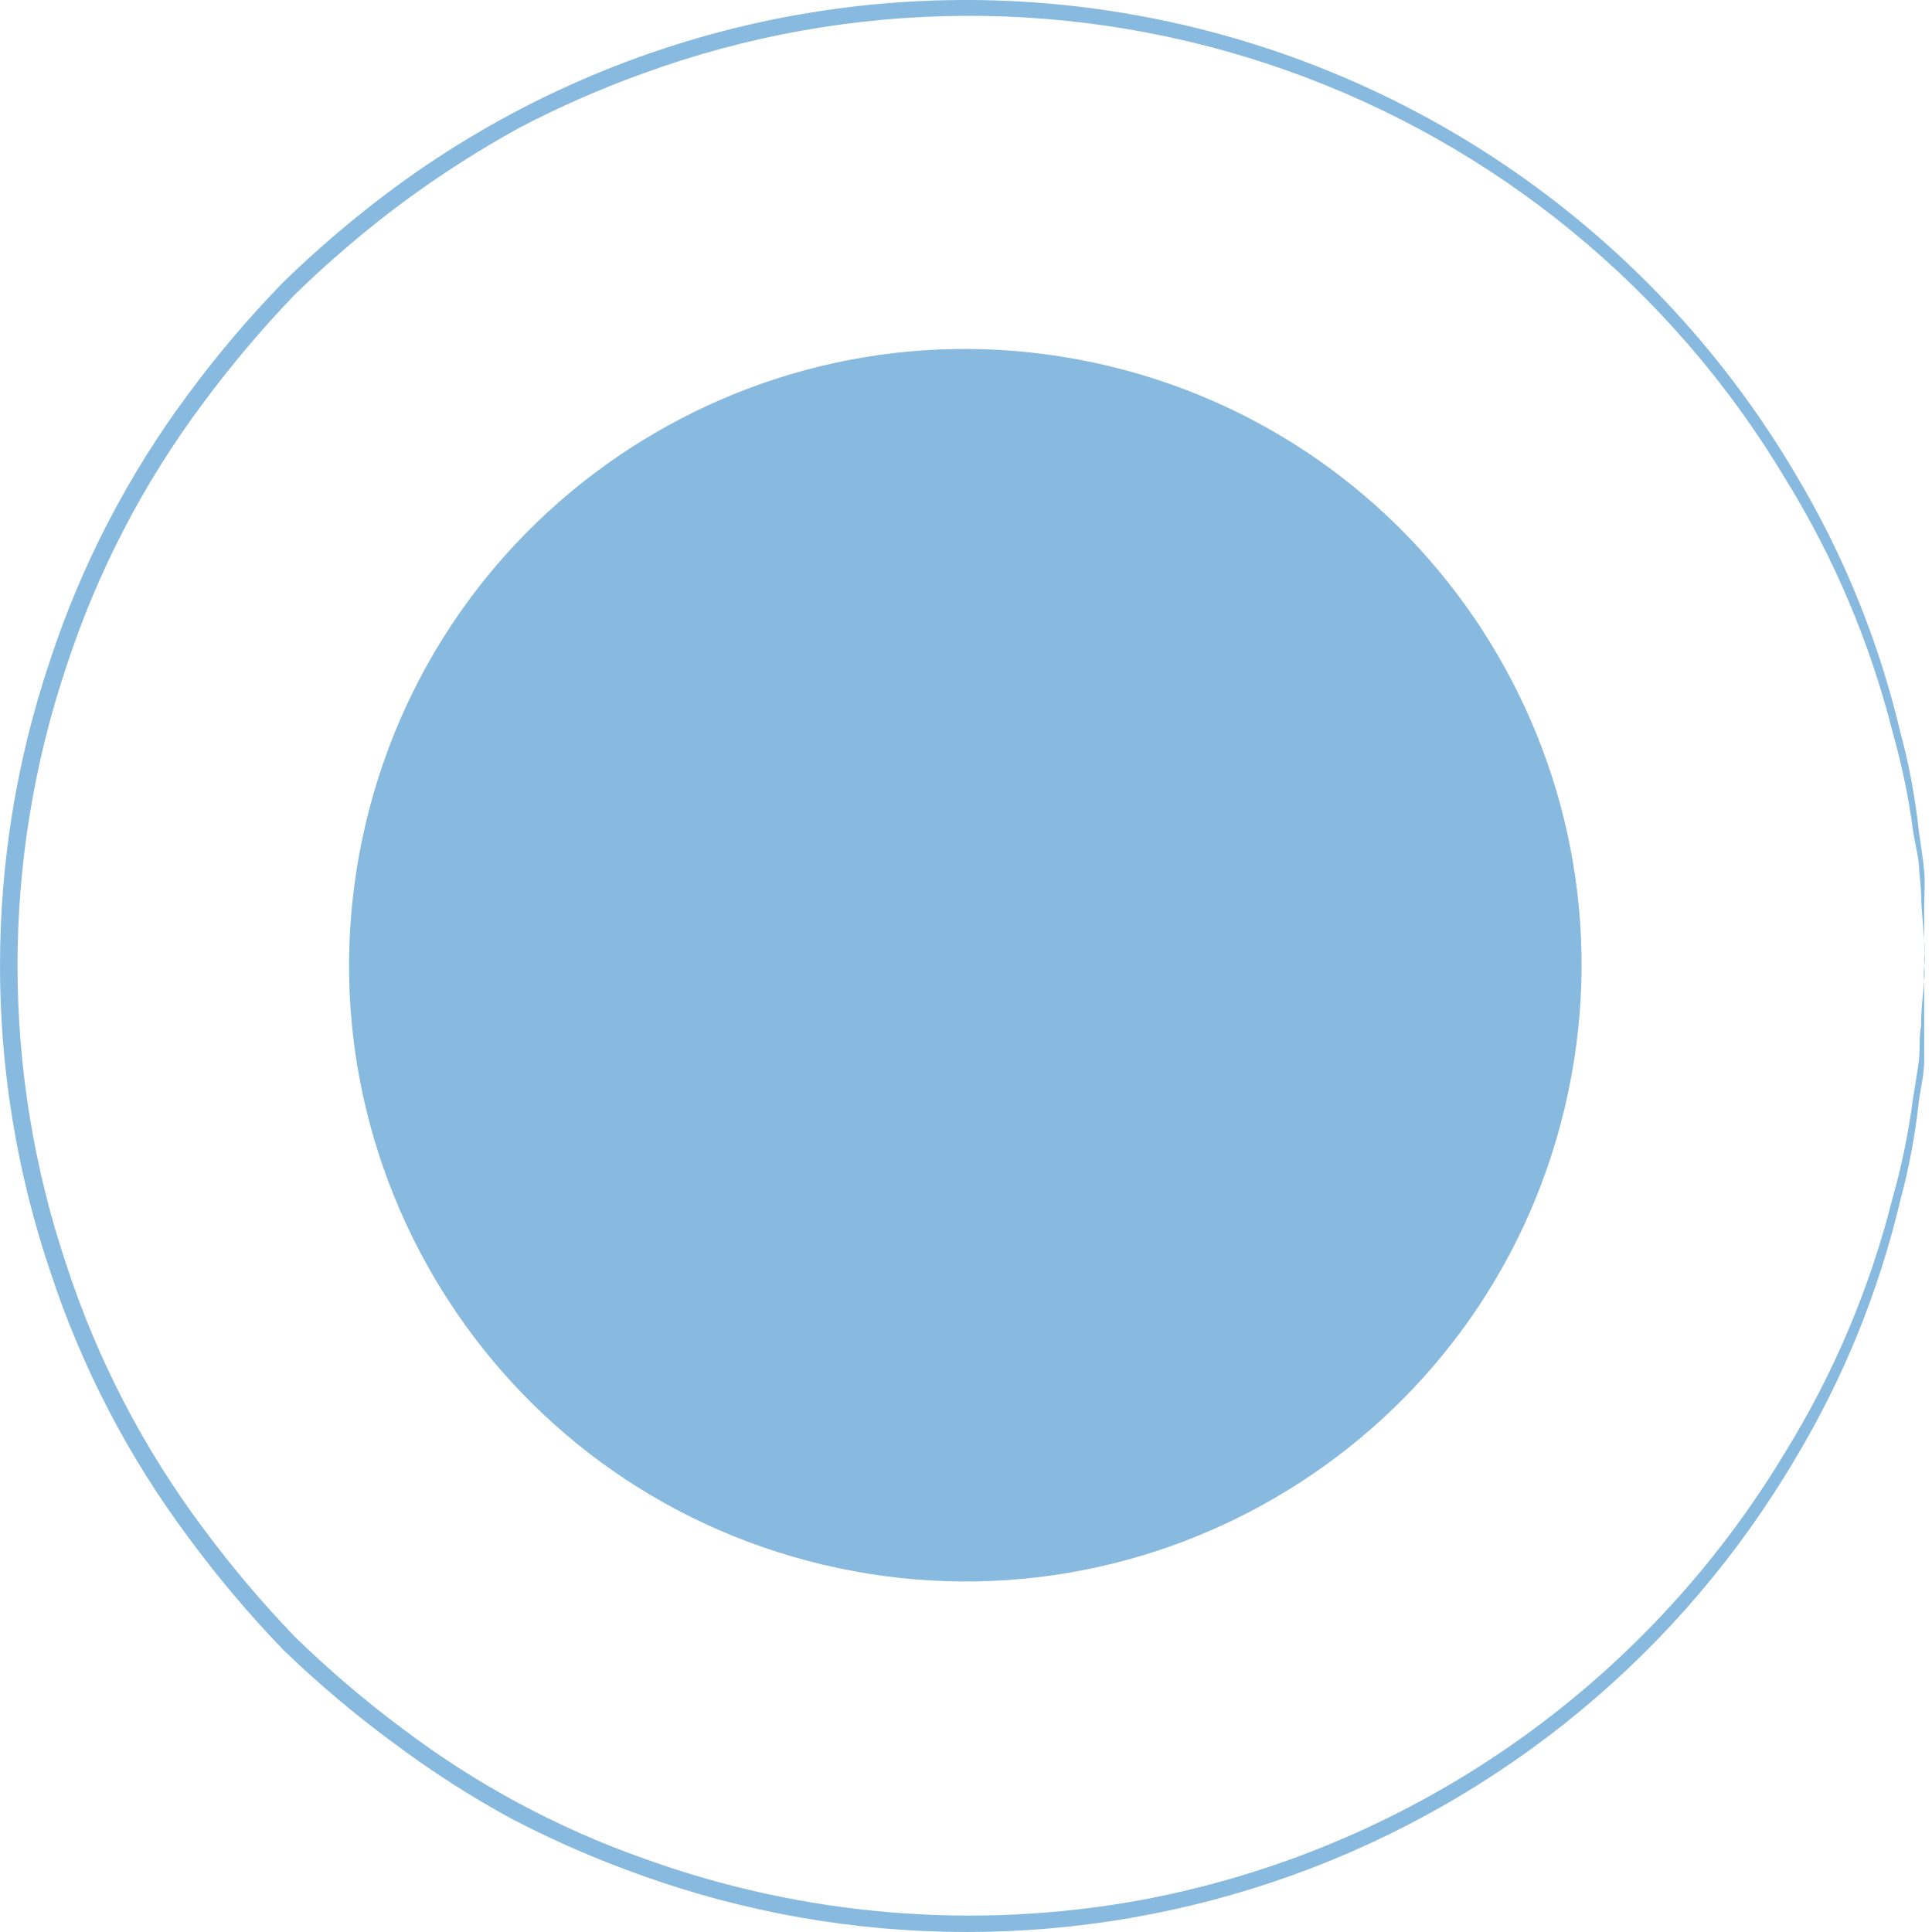 <svg width="56" height="56" viewBox="0 0 56 56" fill="none" xmlns="http://www.w3.org/2000/svg">
<path d="M55.785 27.995C55.77 27.844 55.77 27.691 55.785 27.539C55.785 27.218 55.733 26.782 55.692 26.222C55.692 25.932 55.671 25.61 55.63 25.258C55.63 24.895 55.516 24.511 55.453 24.096C55.325 23.129 55.127 22.172 54.862 21.234C54.208 18.638 53.159 16.158 51.751 13.881C48.46 8.376 43.353 4.19 37.309 2.046C31.264 -0.099 24.661 -0.069 18.637 2.13C17.406 2.574 16.207 3.1 15.048 3.707C13.874 4.353 12.745 5.077 11.667 5.874C10.573 6.69 9.534 7.577 8.556 8.529C7.588 9.534 6.688 10.601 5.859 11.723C4.147 14.021 2.82 16.581 1.929 19.305C0.034 24.94 0.034 31.041 1.929 36.676C2.82 39.399 4.147 41.96 5.859 44.257C6.688 45.38 7.588 46.447 8.556 47.452C9.534 48.403 10.573 49.29 11.667 50.106C13.784 51.708 16.134 52.975 18.637 53.861C23.256 55.537 28.238 55.956 33.073 55.074C36.925 54.354 40.58 52.825 43.798 50.589C47.016 48.352 49.723 45.459 51.741 42.1C53.148 39.823 54.198 37.343 54.852 34.747C55.118 33.809 55.316 32.852 55.443 31.885C55.505 31.47 55.578 31.086 55.62 30.733C55.661 30.381 55.62 30.049 55.682 29.759C55.682 29.199 55.754 28.721 55.775 28.442C55.759 28.293 55.759 28.144 55.775 27.995C55.789 28.144 55.789 28.293 55.775 28.442V29.769C55.775 30.059 55.775 30.391 55.775 30.744C55.775 31.096 55.682 31.491 55.62 31.916C55.515 32.889 55.335 33.853 55.08 34.799C54.46 37.425 53.439 39.941 52.052 42.256C48.751 47.868 43.59 52.148 37.464 54.353C31.337 56.558 24.632 56.549 18.512 54.328C17.257 53.879 16.034 53.346 14.851 52.73C13.651 52.079 12.5 51.34 11.408 50.521C10.284 49.695 9.217 48.794 8.214 47.825C7.227 46.801 6.308 45.714 5.465 44.568C3.718 42.227 2.362 39.618 1.452 36.842C-0.484 31.1 -0.484 24.881 1.452 19.139C2.364 16.364 3.72 13.755 5.465 11.412C6.309 10.268 7.231 9.183 8.224 8.166C9.224 7.194 10.288 6.29 11.408 5.459C14.554 3.136 18.153 1.5 21.972 0.657C25.791 -0.187 29.744 -0.218 33.576 0.564C37.408 1.346 41.032 2.925 44.215 5.197C47.398 7.47 50.068 10.386 52.052 13.756C53.437 16.072 54.458 18.587 55.08 21.213C55.336 22.162 55.516 23.129 55.62 24.106C55.682 24.532 55.744 24.915 55.775 25.268C55.806 25.621 55.775 25.952 55.775 26.253V27.57C55.79 27.712 55.794 27.854 55.785 27.995Z" fill="#88BAE0"/>
<path d="M45.354 32.11C47.637 22.515 41.709 12.886 32.113 10.603C22.517 8.321 12.889 14.249 10.606 23.845C8.324 33.44 14.252 43.069 23.848 45.351C33.443 47.634 43.072 41.706 45.354 32.11Z" fill="#88BAE0"/>
</svg>
